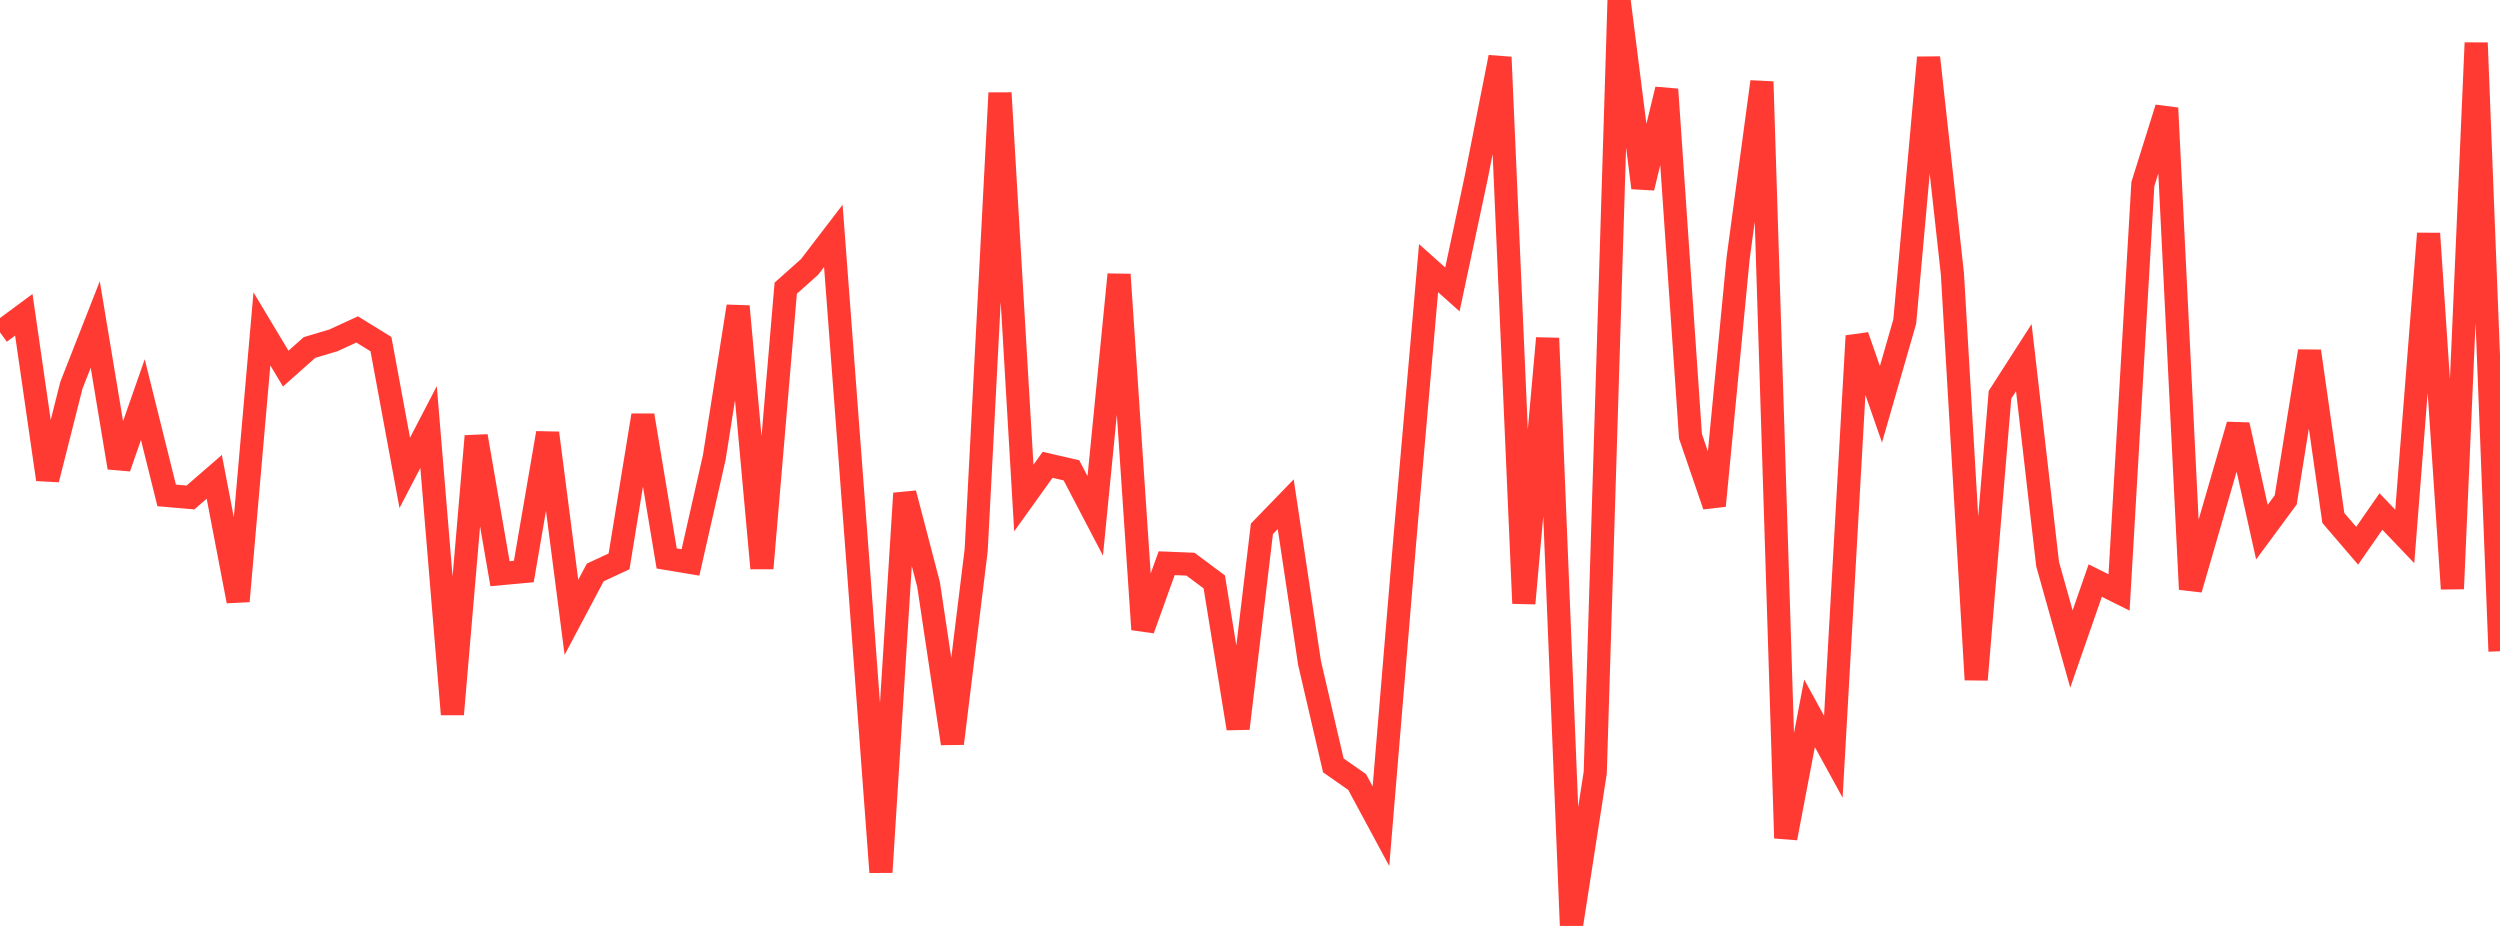 <?xml version="1.0" standalone="no"?>
<!DOCTYPE svg PUBLIC "-//W3C//DTD SVG 1.1//EN" "http://www.w3.org/Graphics/SVG/1.1/DTD/svg11.dtd">

<svg width="135" height="50" viewBox="0 0 135 50" preserveAspectRatio="none" 
  xmlns="http://www.w3.org/2000/svg"
  xmlns:xlink="http://www.w3.org/1999/xlink">


<polyline points="0.0, 17.95 1.286, 16.999 2.571, 25.89 3.857, 20.801 5.143, 17.522 6.429, 25.252 7.714, 21.58 9.0, 26.752 10.286, 26.863 11.571, 25.749 12.857, 32.462 14.143, 17.761 15.429, 19.905 16.714, 18.764 18.0, 18.381 19.286, 17.789 20.571, 18.582 21.857, 25.534 23.143, 23.061 24.429, 38.571 25.714, 23.552 27.0, 30.981 28.286, 30.863 29.571, 23.385 30.857, 33.337 32.143, 30.913 33.429, 30.313 34.714, 22.429 36.0, 30.157 37.286, 30.371 38.571, 24.701 39.857, 16.543 41.143, 30.686 42.429, 15.563 43.714, 14.417 45.0, 12.738 46.286, 29.813 47.571, 47.097 48.857, 26.642 50.143, 31.565 51.429, 40.149 52.714, 29.704 54.0, 5.02 55.286, 26.894 56.571, 25.101 57.857, 25.397 59.143, 27.857 60.429, 14.825 61.714, 33.99 63.0, 30.414 64.286, 30.466 65.571, 31.424 66.857, 39.338 68.143, 28.557 69.429, 27.229 70.714, 35.793 72.0, 41.33 73.286, 42.23 74.571, 44.616 75.857, 29.189 77.143, 14.48 78.429, 15.63 79.714, 9.595 81.0, 3.089 82.286, 32.582 83.571, 18.265 84.857, 50.0 86.143, 41.724 87.429, 0.0 88.714, 10.14 90.0, 4.826 91.286, 23.558 92.571, 27.309 93.857, 13.958 95.143, 4.413 96.429, 45.259 97.714, 38.519 99.0, 40.863 100.286, 18.141 101.571, 21.833 102.857, 17.362 104.143, 3.109 105.429, 14.777 106.714, 36.703 108.0, 21.315 109.286, 19.311 110.571, 30.46 111.857, 35.047 113.143, 31.351 114.429, 31.992 115.714, 9.943 117.0, 5.836 118.286, 31.821 119.571, 27.39 120.857, 22.945 122.143, 28.735 123.429, 26.993 124.714, 18.964 126.0, 27.971 127.286, 29.47 128.571, 27.621 129.857, 28.969 131.143, 12.611 132.429, 31.794 133.714, 2.314 135.0, 35.168" fill="none" stroke="#ff3a33" stroke-width="1.25"/>

</svg>